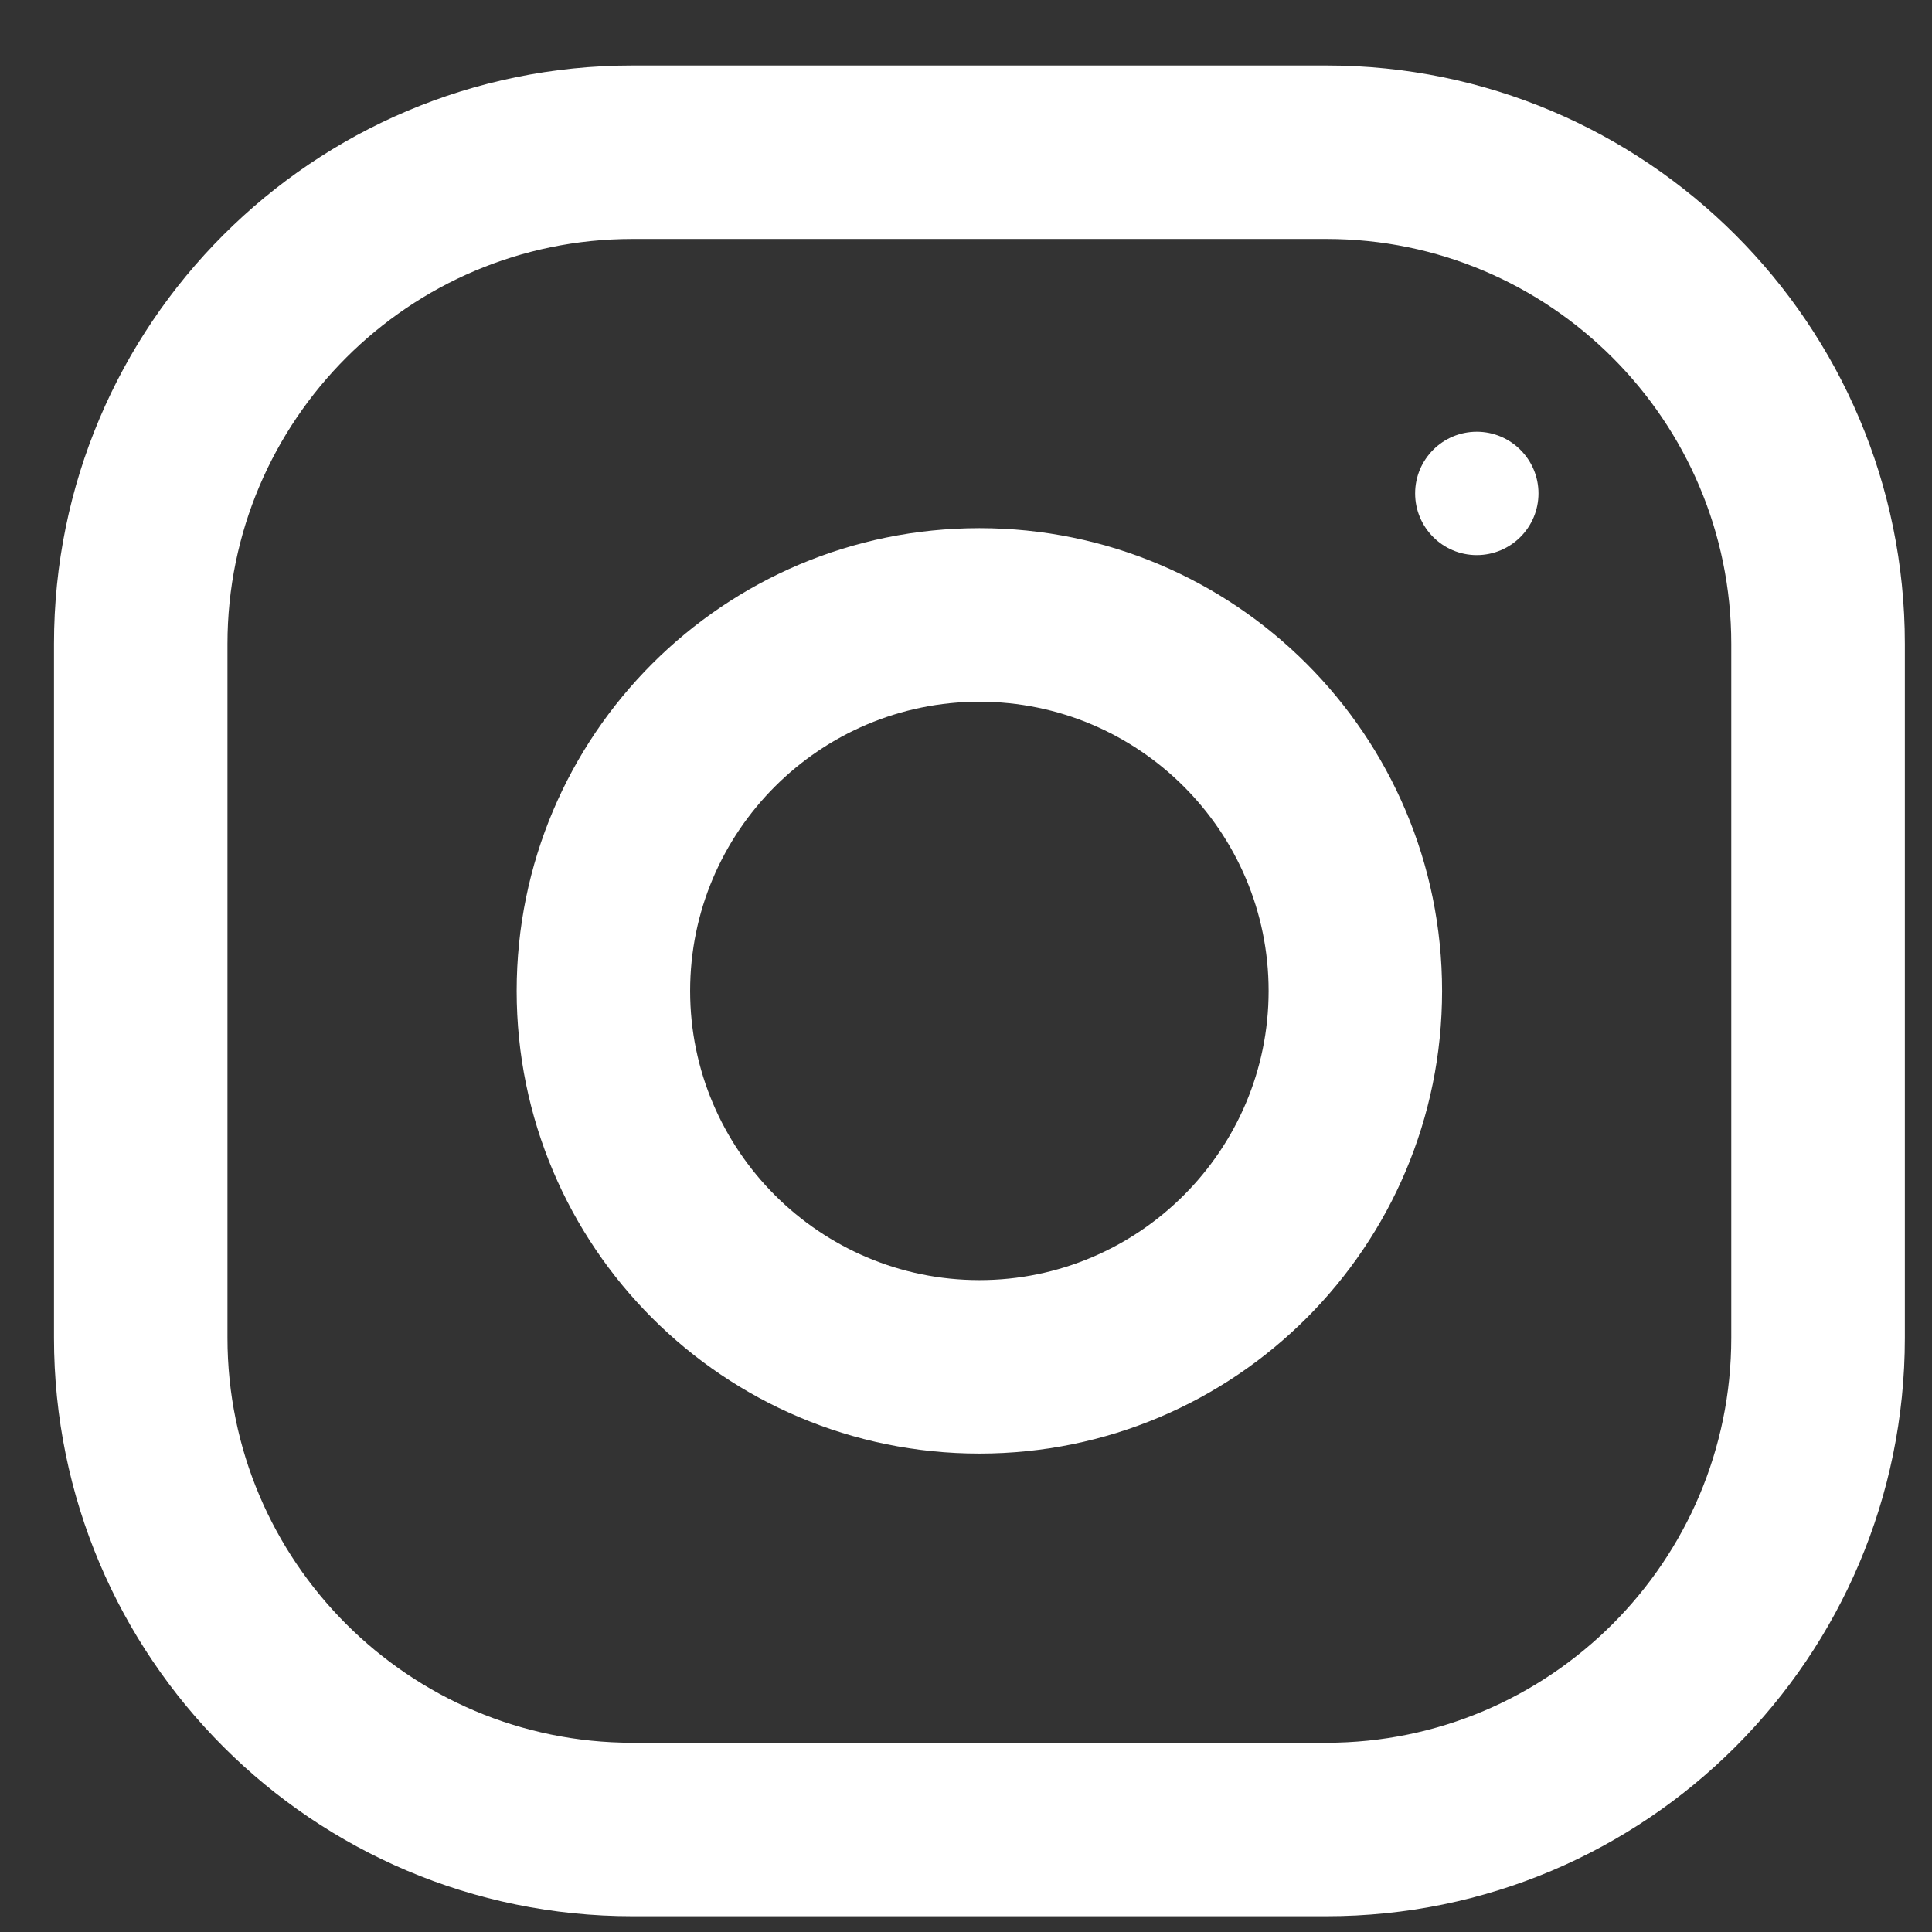 <?xml version="1.0" encoding="UTF-8"?> <svg xmlns="http://www.w3.org/2000/svg" width="19" height="19" viewBox="0 0 19 19" fill="none"><rect x="0" y="0" width="19" height="19" fill="#333333" stroke="none"/> <path d="M13.045 0.644H6.219C3.078 0.644 0.531 3.191 0.531 6.332V13.157C0.531 16.298 3.078 18.845 6.219 18.845H13.045C16.186 18.845 18.733 16.298 18.733 13.157V6.332C18.733 3.191 16.186 0.644 13.045 0.644ZM17.026 13.157C17.026 15.353 15.24 17.139 13.045 17.139H6.219C4.023 17.139 2.237 15.353 2.237 13.157V6.332C2.237 4.136 4.023 2.35 6.219 2.35H13.045C15.24 2.35 17.026 4.136 17.026 6.332V13.157Z" fill="white"></path> <path d="M9.632 5.194C7.119 5.194 5.081 7.232 5.081 9.745C5.081 12.258 7.119 14.295 9.632 14.295C12.145 14.295 14.182 12.258 14.182 9.745C14.182 7.232 12.145 5.194 9.632 5.194ZM9.632 12.589C8.064 12.589 6.787 11.312 6.787 9.745C6.787 8.176 8.064 6.901 9.632 6.901C11.199 6.901 12.476 8.176 12.476 9.745C12.476 11.312 11.199 12.589 9.632 12.589Z" fill="white"></path> <path d="M14.523 5.459C14.858 5.459 15.13 5.187 15.13 4.852C15.13 4.518 14.858 4.246 14.523 4.246C14.188 4.246 13.917 4.518 13.917 4.852C13.917 5.187 14.188 5.459 14.523 5.459Z" fill="white"></path> </svg> 